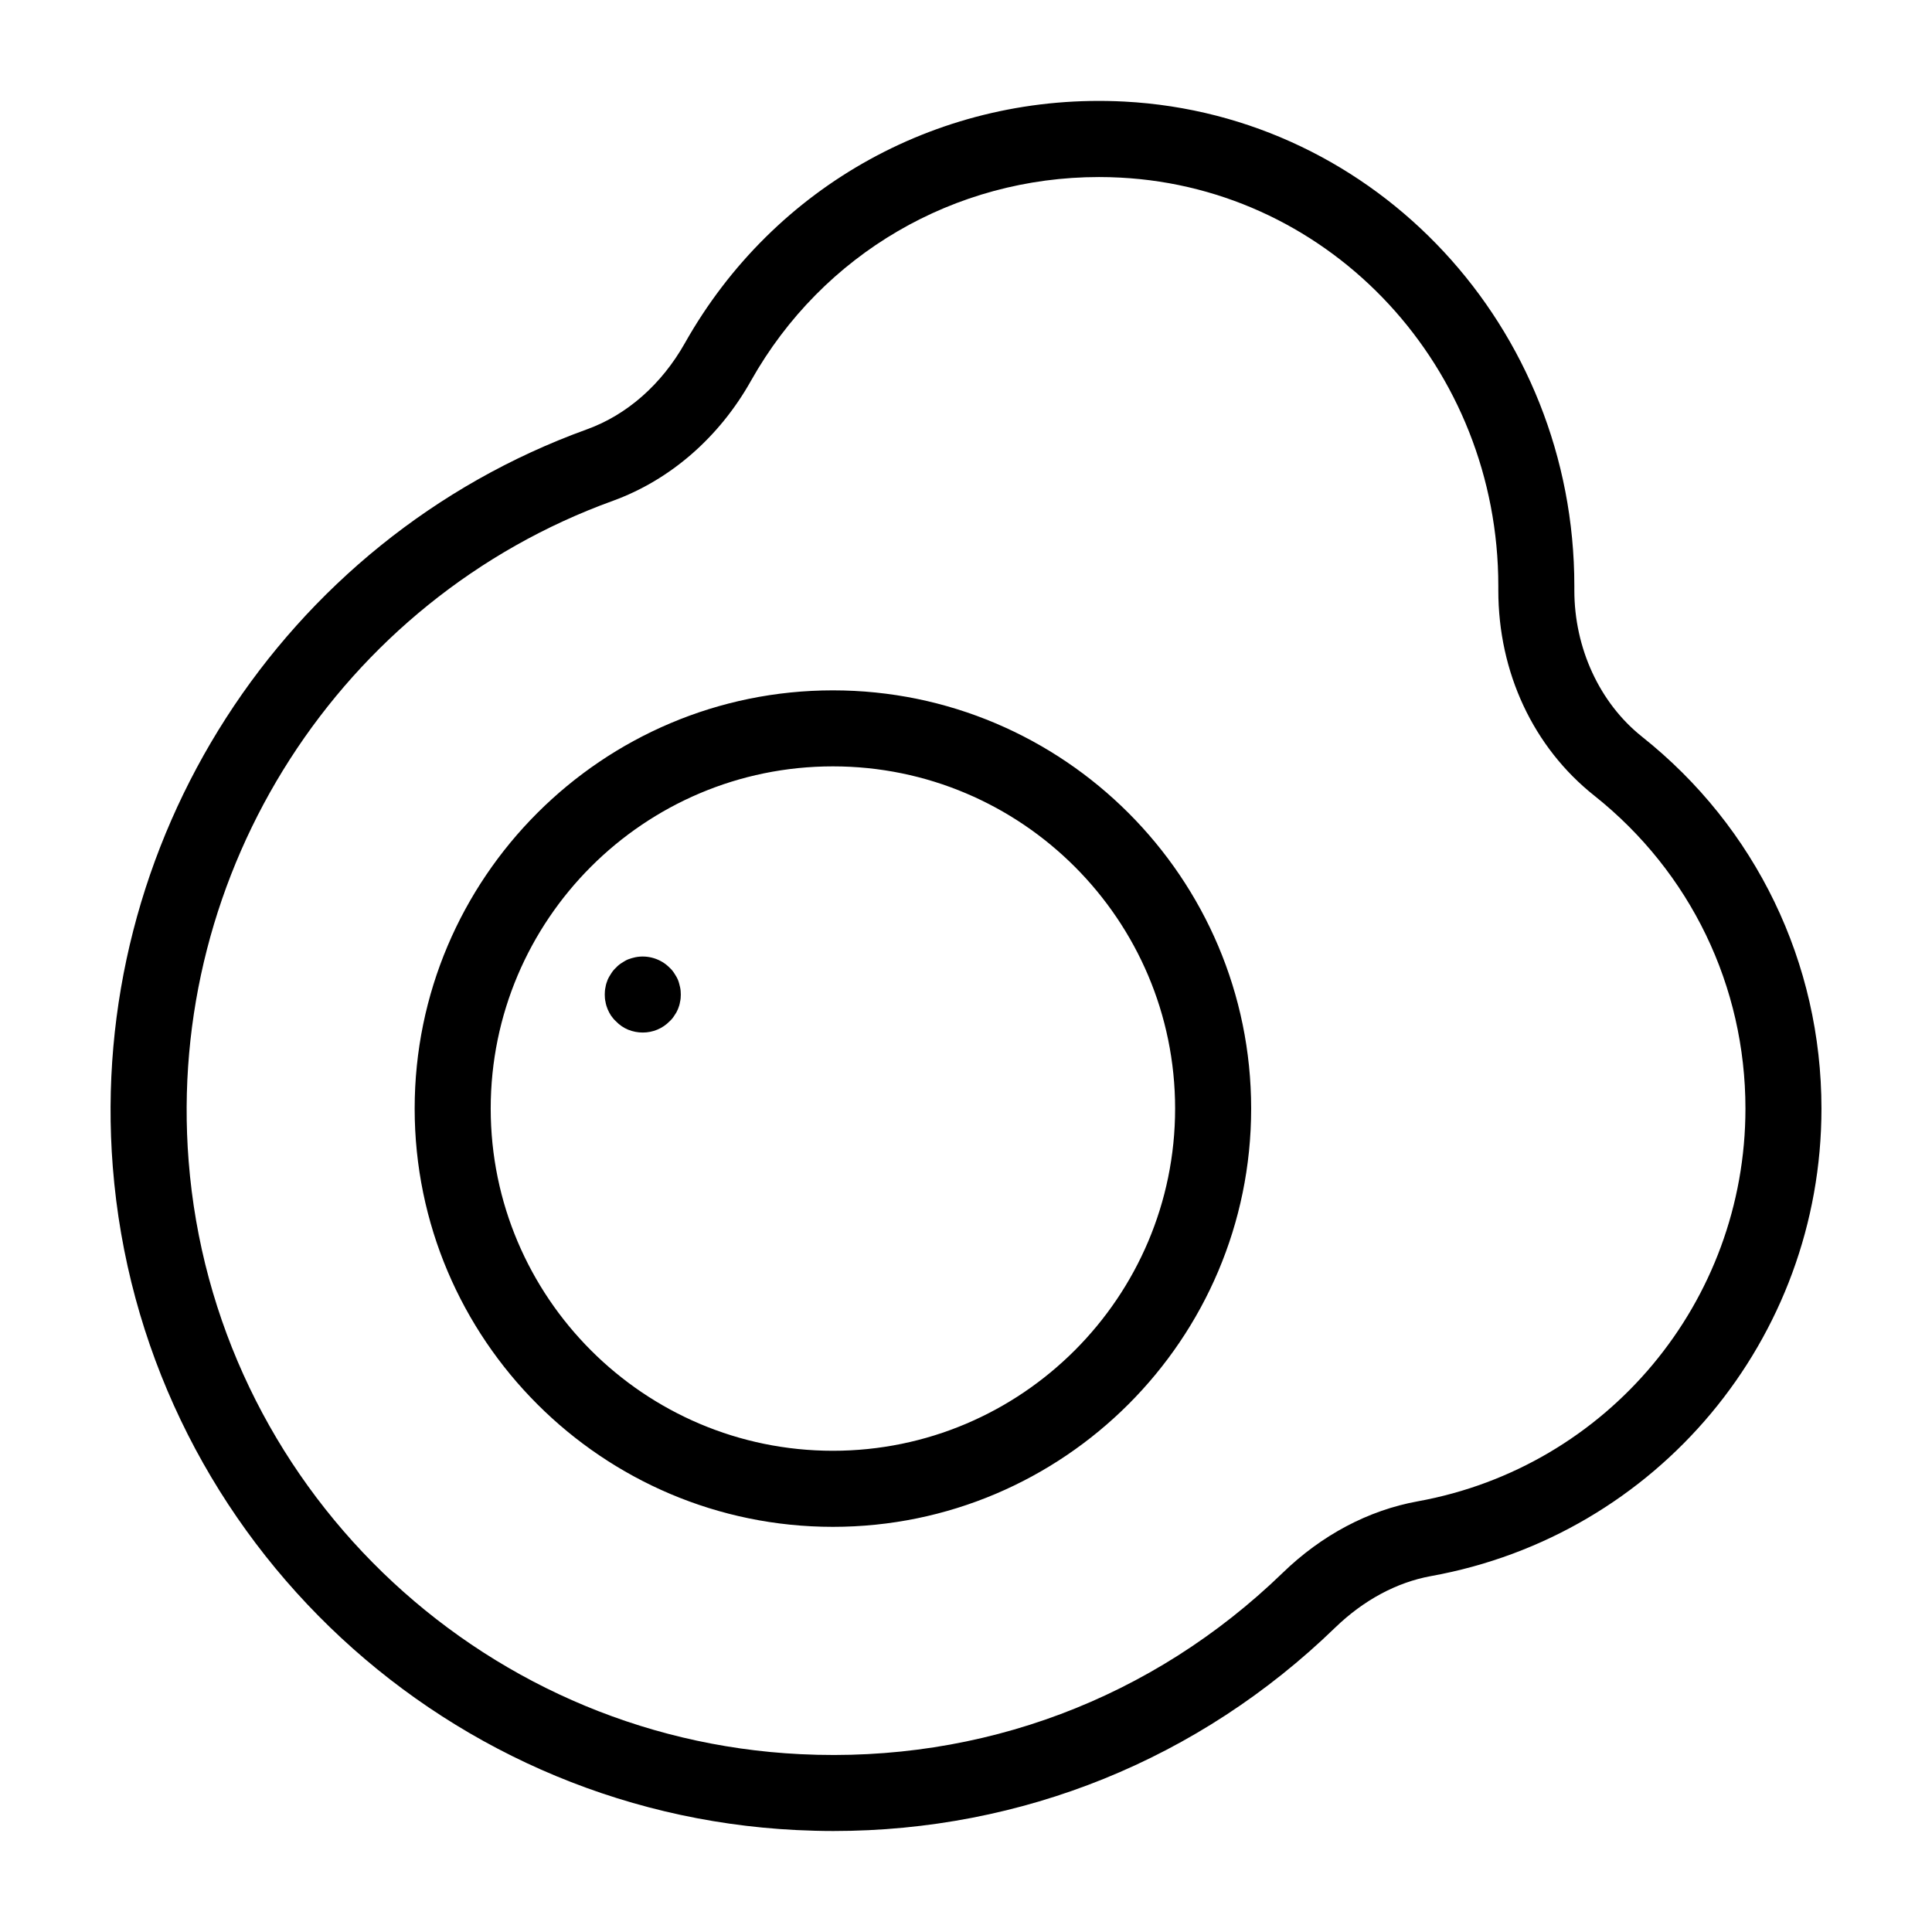 <?xml version="1.0" encoding="UTF-8"?>
<!-- Uploaded to: ICON Repo, www.svgrepo.com, Generator: ICON Repo Mixer Tools -->
<svg fill="#000000" width="800px" height="800px" version="1.1" viewBox="144 144 512 512" xmlns="http://www.w3.org/2000/svg">
 <path d="m364.73 326.95c-61.113 0-110.84 49.727-110.84 110.84 0 61.113 49.727 110.84 110.84 110.84s110.84-49.727 110.84-110.84c0-61.113-49.727-110.84-110.84-110.84zm0 201.52c-50.027 0-90.688-40.707-90.688-90.688 0-50.027 40.656-90.688 90.688-90.688 49.977 0 90.688 40.656 90.688 90.688 0 49.98-40.707 90.688-90.688 90.688zm214.37-189.28c-11.184-8.918-17.883-23.426-17.883-38.742v-1.16c0-68.465-52.398-124.84-119.25-128.37-48.215-2.519-92.801 22.016-116.48 64.035-6.144 10.883-15.316 18.992-25.945 22.824-80.762 29.223-132.4 109.63-125.65 195.48 7.508 95.523 85.395 171.04 181.22 175.73 3.273 0.152 6.5 0.25 9.723 0.25 49.977 0 96.934-18.941 133-53.906 7.508-7.254 16.273-11.992 25.391-13.652 60.008-10.836 103.48-62.93 103.48-123.89 0-38.594-17.328-74.566-47.609-98.598zm-59.398 202.68c-13.047 2.367-25.441 8.918-35.82 18.992-34.41 33.301-79.754 50.383-127.77 48.012-85.699-4.18-155.43-71.793-162.12-157.19-6.047-76.879 40.203-148.82 112.45-174.97 15.113-5.492 28.164-16.777 36.625-31.891 18.945-33.602 53.91-53.906 92.199-53.906 1.863 0 3.777 0.051 5.644 0.152 56.172 2.922 100.16 50.48 100.16 108.21v1.16c0 21.766 9.27 41.613 25.492 54.461 25.441 20.254 40 50.434 40 82.879 0 51.188-36.523 94.969-86.855 104.09zm-195.48-136.28c0.148 0.656 0.199 1.312 0.199 1.965 0 0.656-0.051 1.359-0.203 1.965-0.102 0.656-0.301 1.309-0.555 1.914-0.25 0.605-0.555 1.16-0.957 1.715-0.352 0.555-0.754 1.059-1.258 1.512-1.863 1.914-4.434 2.973-7.106 2.973-1.309 0-2.621-0.25-3.879-0.754-1.211-0.504-2.316-1.258-3.223-2.215-0.504-0.453-0.906-0.957-1.309-1.512-0.352-0.555-0.656-1.109-0.906-1.715s-0.453-1.258-0.555-1.914c-0.152-0.609-0.203-1.312-0.203-1.969s0.051-1.309 0.203-1.965c0.102-0.656 0.301-1.309 0.555-1.914 0.25-0.605 0.605-1.16 0.957-1.715 0.352-0.555 0.754-1.059 1.258-1.512 0.453-0.504 0.957-0.906 1.512-1.258 0.555-0.352 1.109-0.707 1.715-0.957 0.656-0.25 1.258-0.402 1.914-0.555 3.273-0.656 6.75 0.402 9.07 2.769 0.504 0.453 0.906 0.957 1.258 1.512 0.352 0.555 0.707 1.109 0.957 1.715s0.402 1.262 0.555 1.914z"/>
</svg>